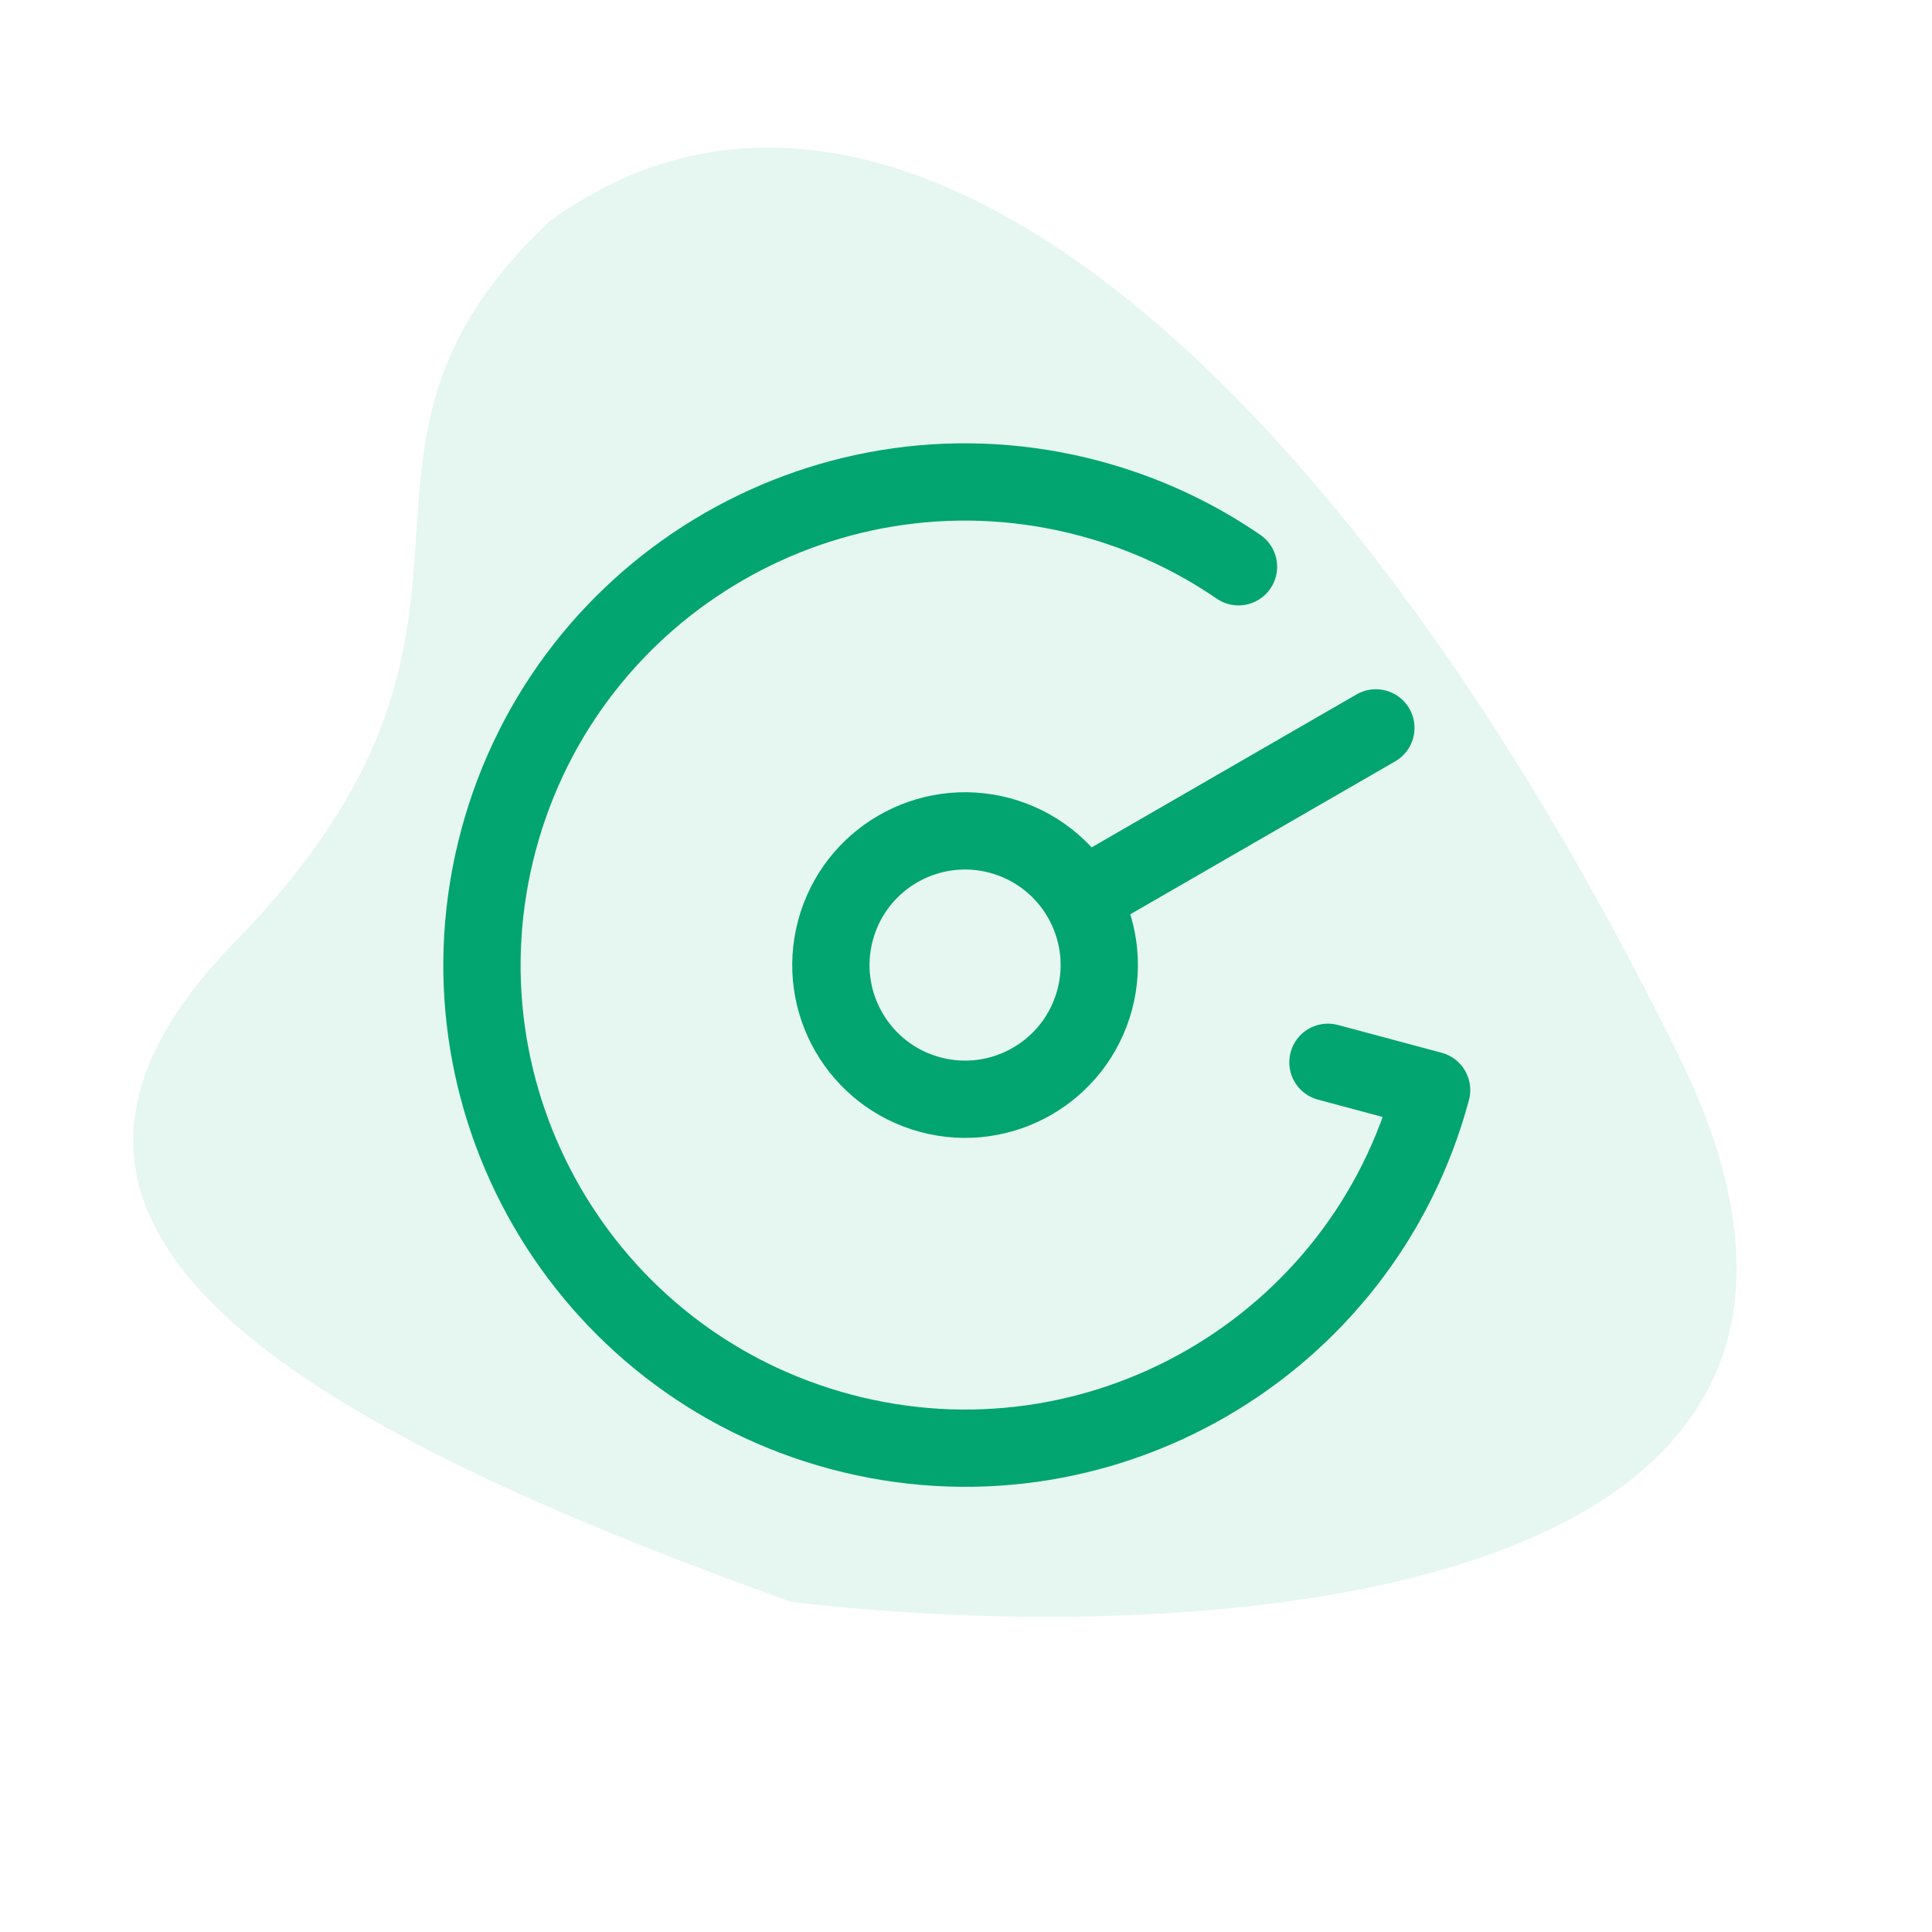 <svg width="150" height="150" viewBox="0 0 150 150" fill="none" xmlns="http://www.w3.org/2000/svg">
<path d="M85.134 69.035L106.822 56.513M103.101 82.477L111.15 84.633C105.79 104.638 85.227 116.51 65.222 111.15C45.217 105.789 33.346 85.227 38.706 65.222C44.066 45.217 64.629 33.345 84.634 38.705C88.867 39.84 92.737 41.655 96.156 44.002M72.232 84.989C66.675 83.5 63.377 77.788 64.866 72.232C66.355 66.675 72.067 63.377 77.624 64.866C83.181 66.355 86.479 72.067 84.99 77.624C83.501 83.181 77.789 86.478 72.232 84.989Z" stroke="#02A470" stroke-width="6" stroke-linecap="round" stroke-linejoin="round"/>
<path d="M18.252 73.115C42.631 48.115 23.026 35.742 42.631 17.215C68.681 -1.862 103.866 28.204 130.309 81.911C151.463 124.877 93.223 128.122 61.459 124.373C16.287 108.278 -1.313 93.179 18.252 73.115Z" fill="#02A470" fill-opacity="0.1"/>
</svg>
